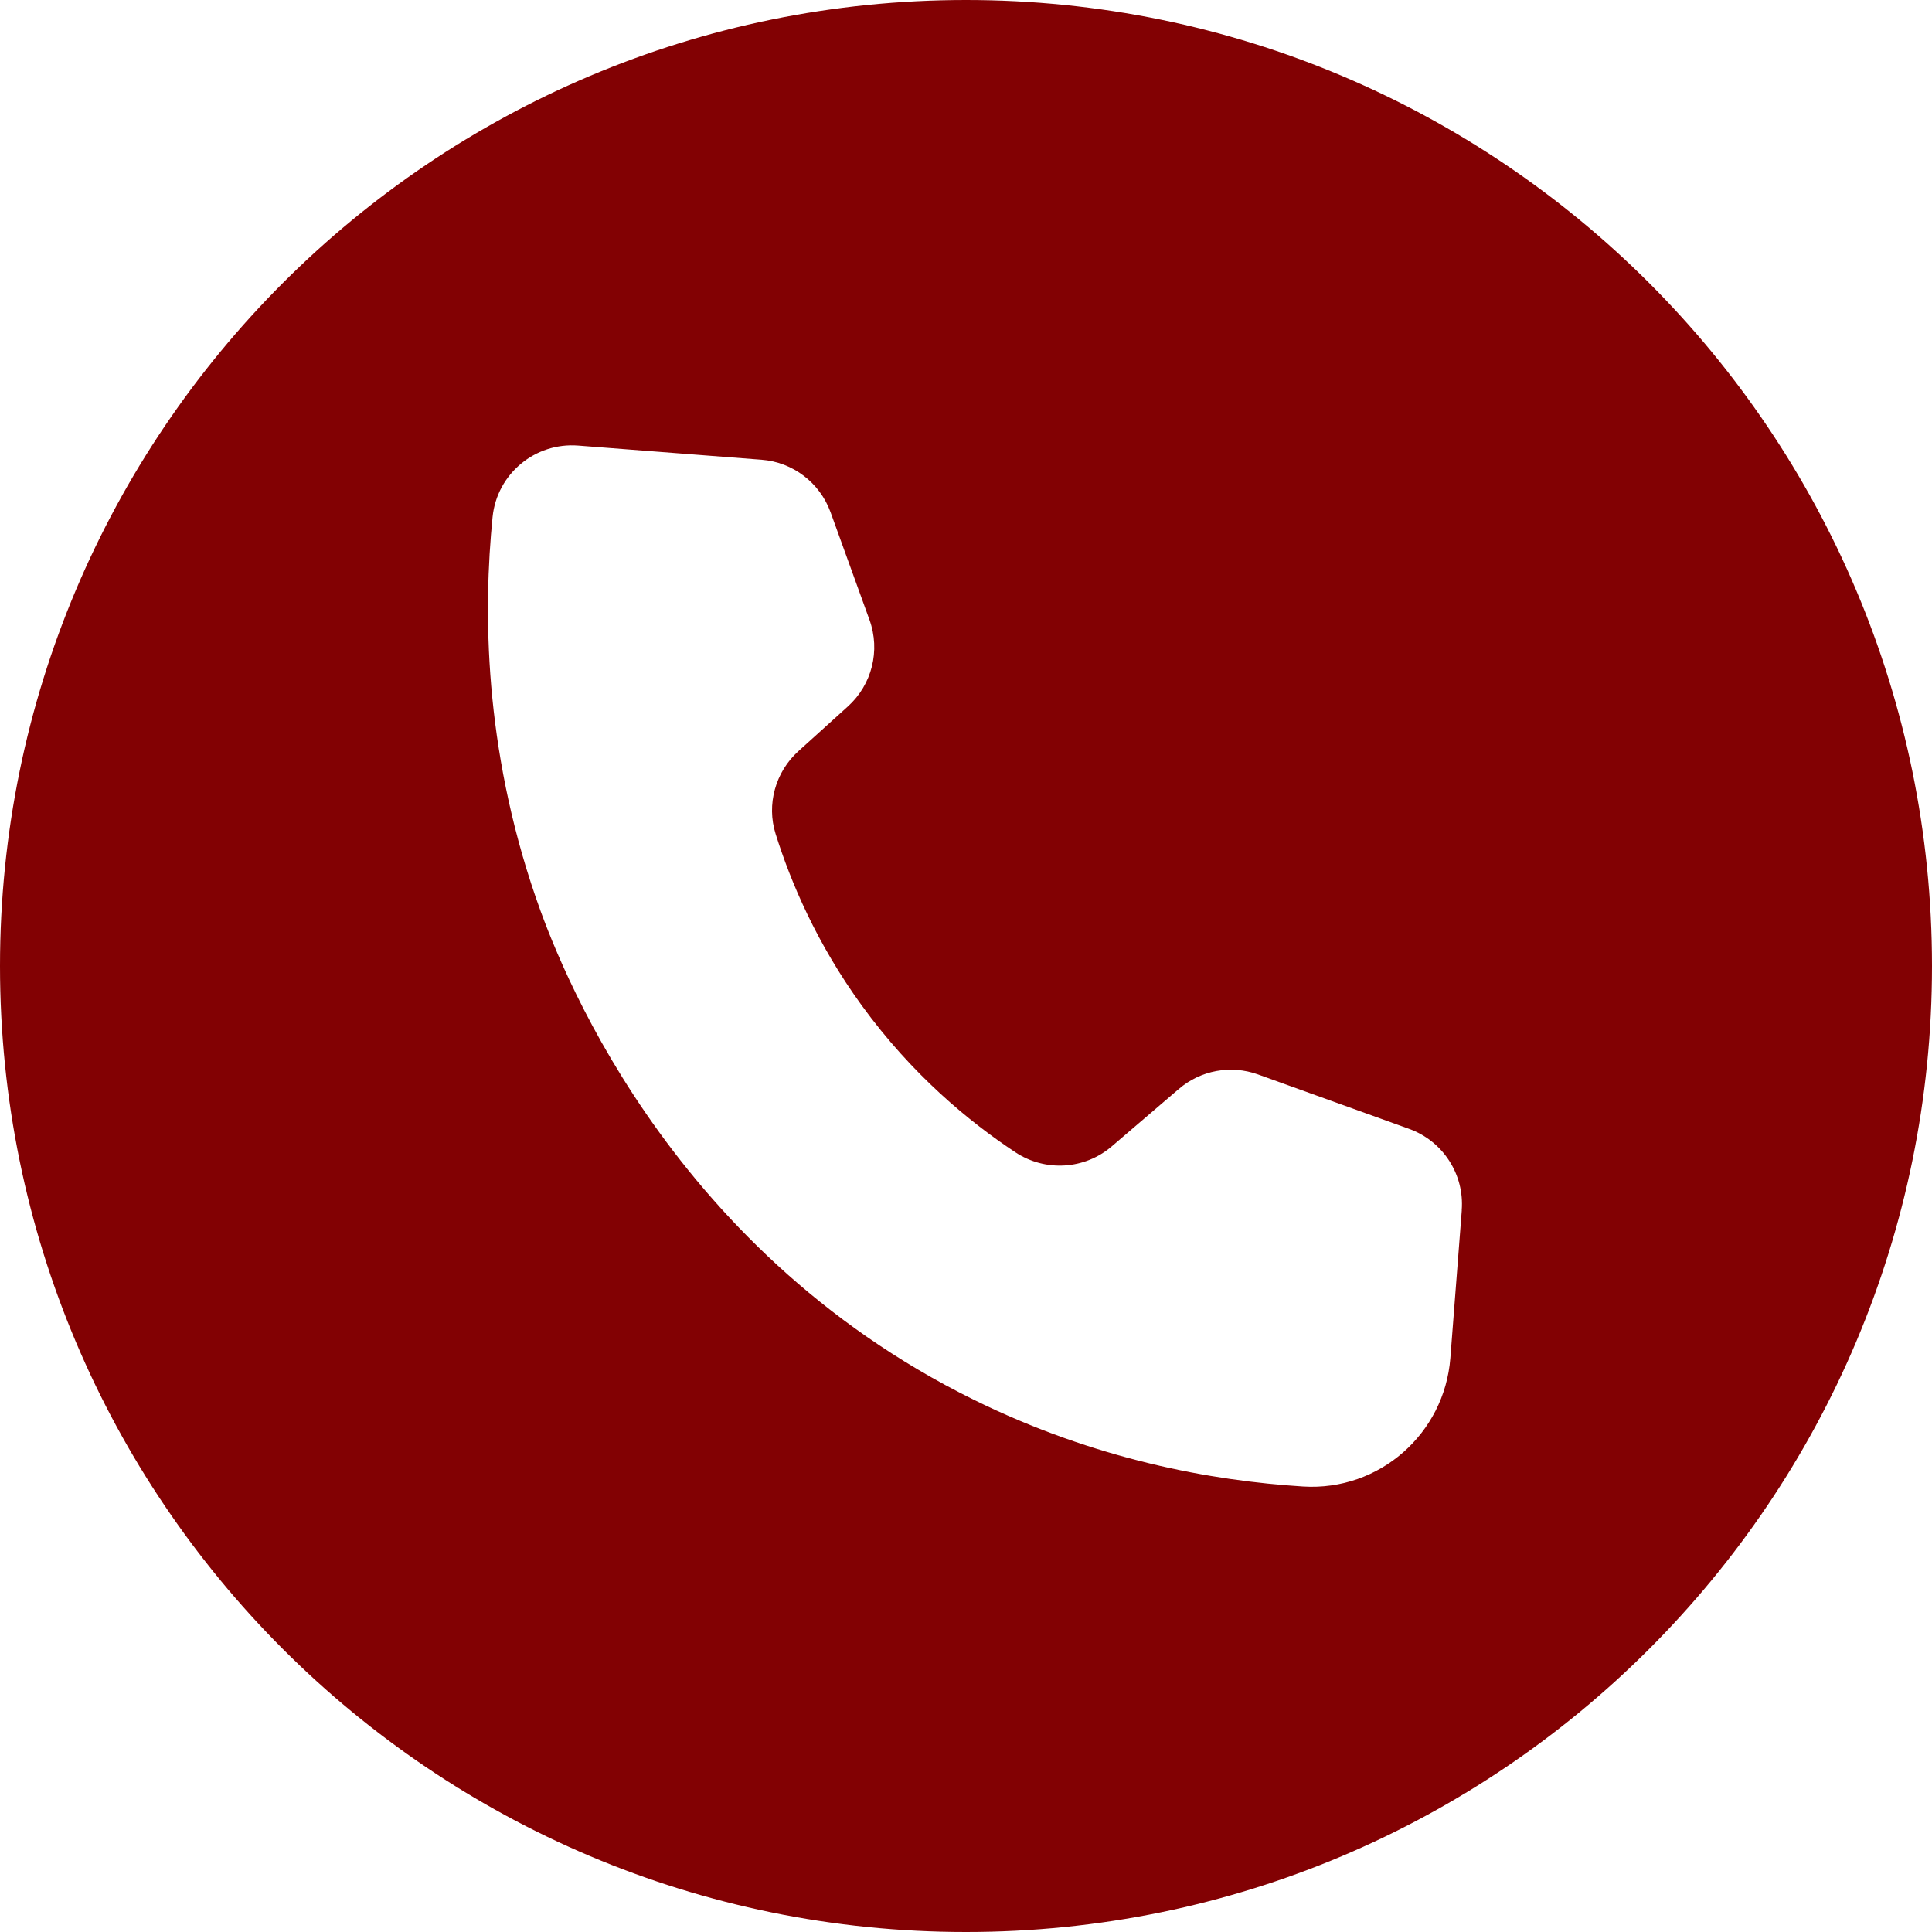 <svg width="50" height="50" viewBox="0 0 50 50" fill="none" xmlns="http://www.w3.org/2000/svg">
<g clip-path="url(#clip0_660_5)">
<path d="M25 0C11.192 0 0 11.192 0 25C0 38.808 11.192 50 25 50C38.808 50 50 38.808 50 25C50 11.192 38.808 0 25 0ZM37.831 31.321L37.535 35.149C37.382 37.109 35.691 38.592 33.728 38.471C31.352 38.323 28.341 37.772 25.204 36.227C17.17 32.266 14.4 24.779 13.867 23.23C12.525 19.333 12.504 15.809 12.748 13.378C12.862 12.264 13.848 11.444 14.965 11.532L19.708 11.898C20.518 11.959 21.217 12.492 21.495 13.257L22.503 16.044C22.788 16.835 22.567 17.719 21.944 18.282L20.663 19.44C20.067 19.979 19.832 20.818 20.074 21.585C20.466 22.833 21.134 24.413 22.303 26.022C23.608 27.818 25.085 29.032 26.278 29.821C27.051 30.332 28.068 30.27 28.771 29.669L30.508 28.182C31.074 27.697 31.855 27.554 32.556 27.806L36.468 29.215C37.344 29.531 37.903 30.394 37.829 31.323L37.831 31.321Z" fill="#820103"/>
</g>
<defs>
<clipPath id="clip0_660_5">
<rect width="50" height="50" fill="white"/>
</clipPath>
</defs>
</svg>
